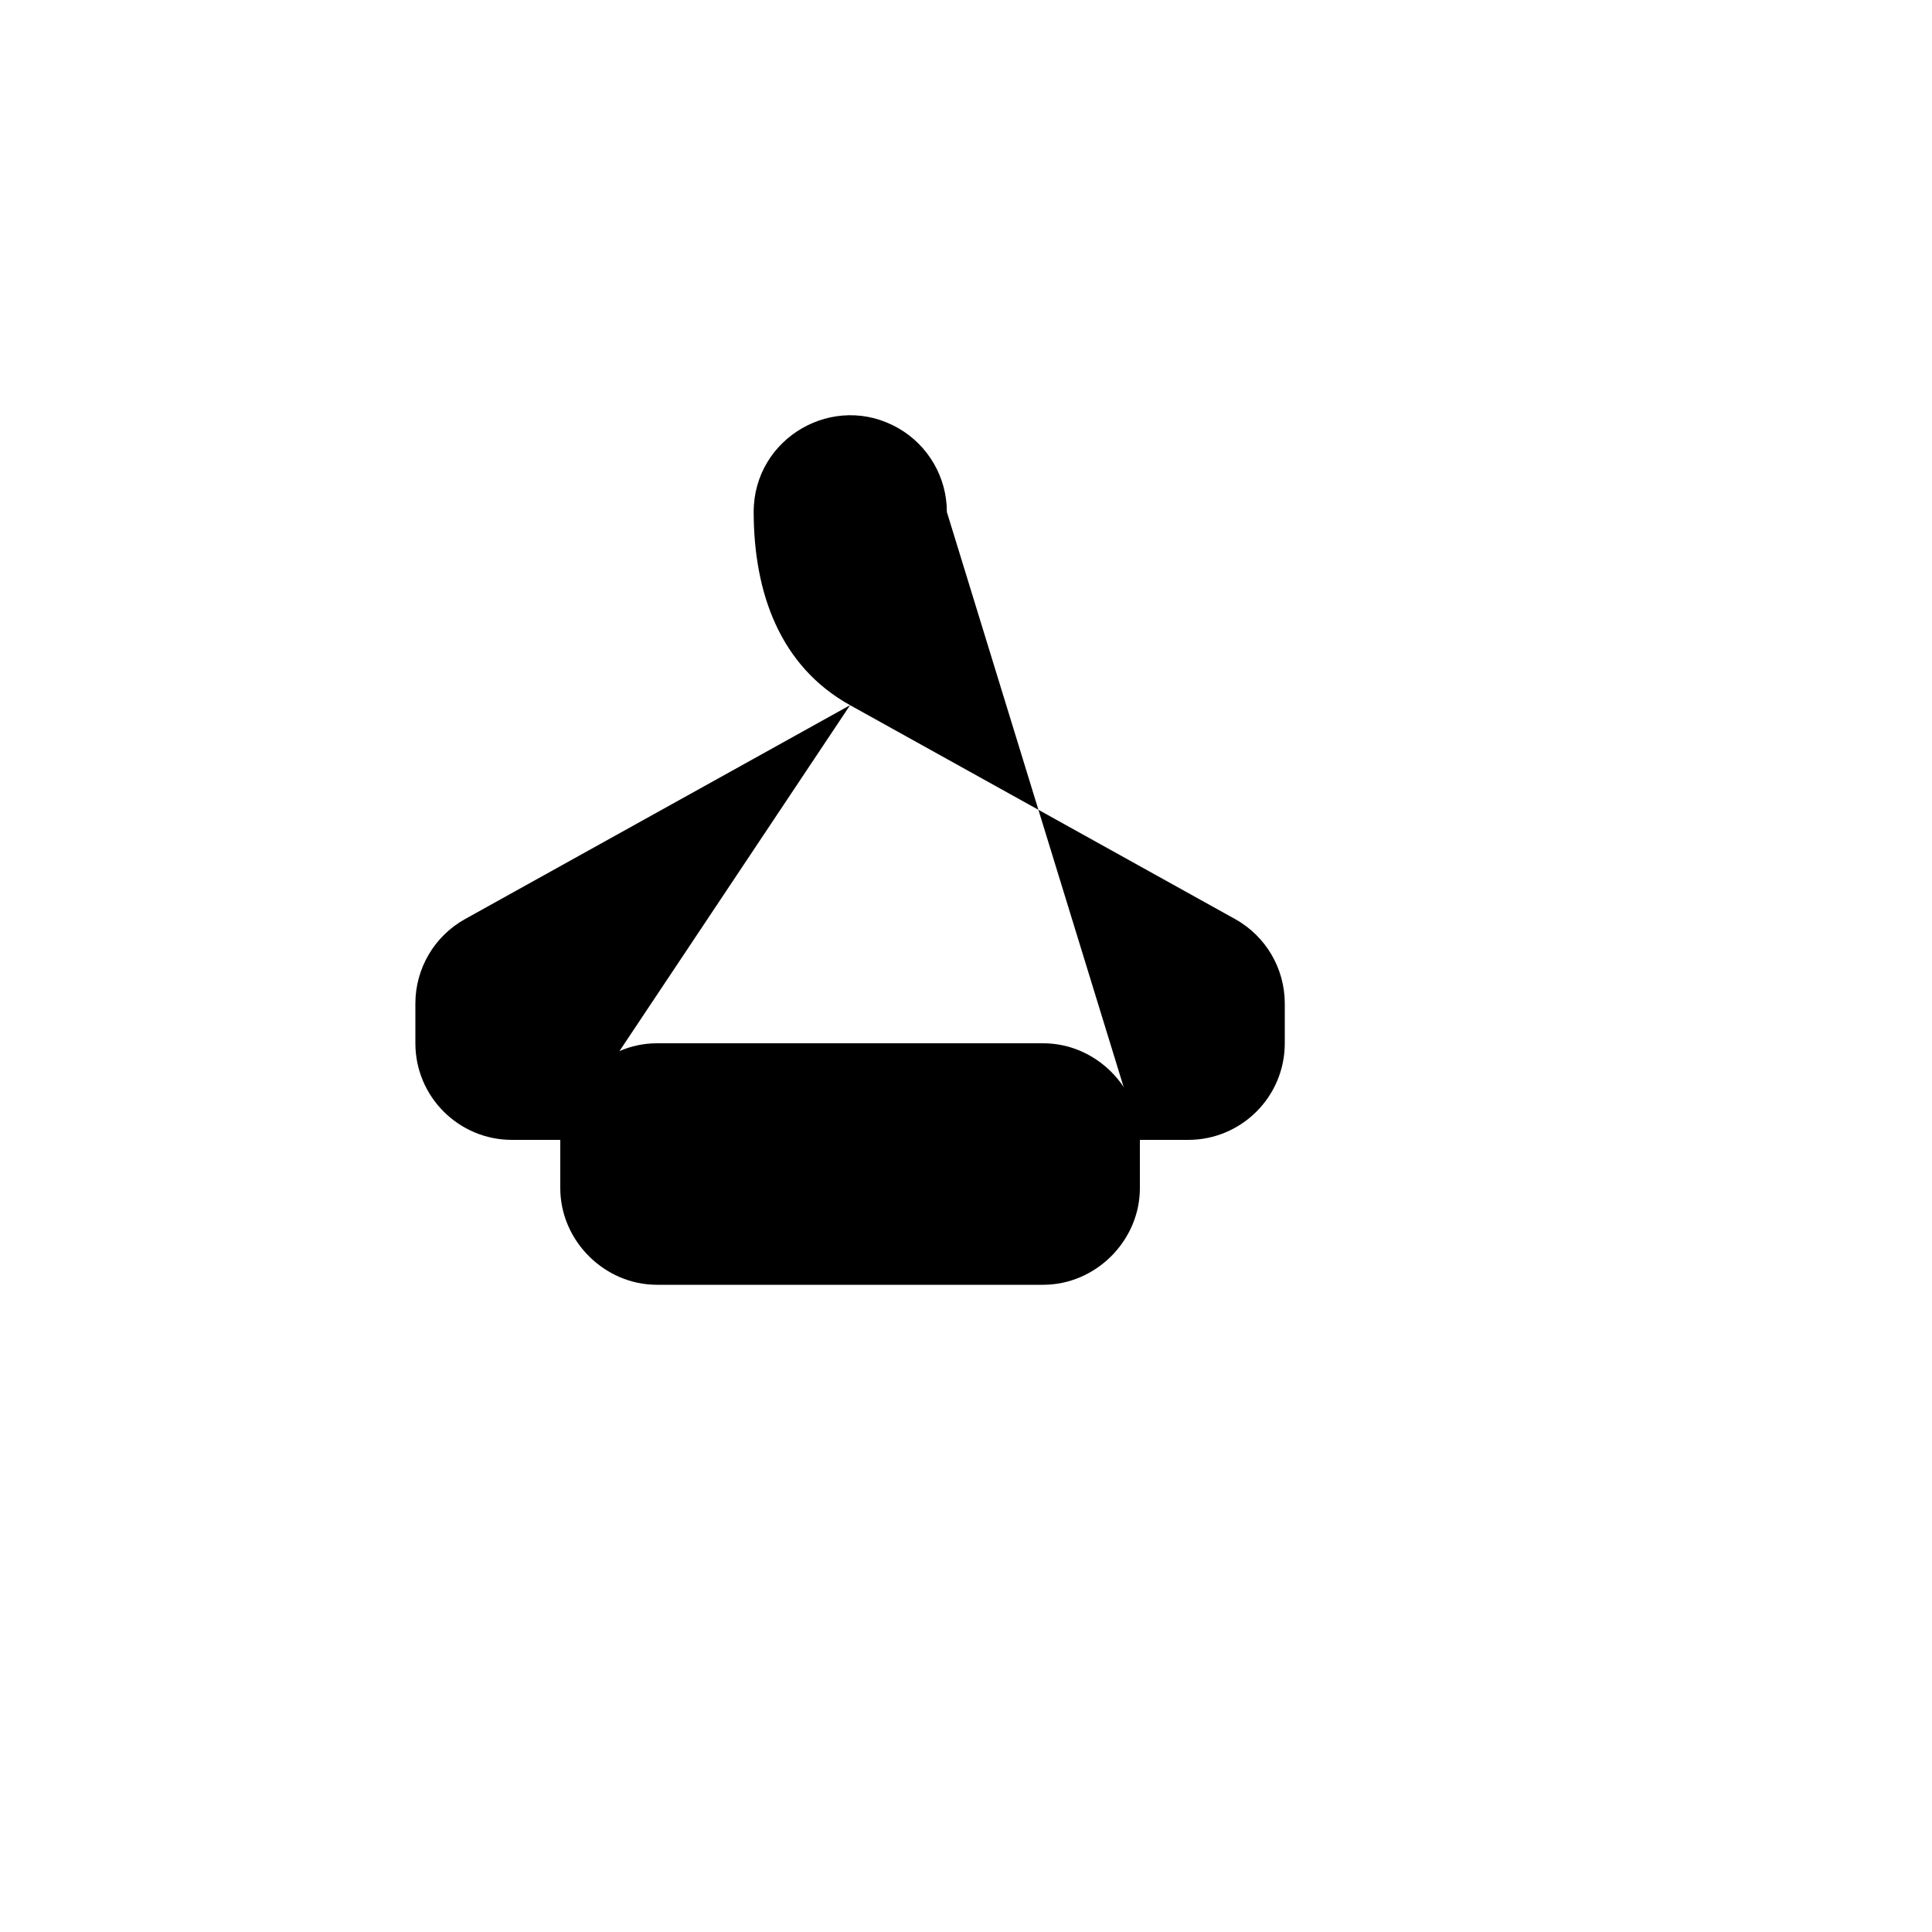 <svg xmlns="http://www.w3.org/2000/svg" version="1.1" xmlns:xlink="http://www.w3.org/1999/xlink" width="100%" height="100%" id="svgWorkerArea" viewBox="-25 -25 625 625" xmlns:idraw="https://idraw.muisca.co" style="background: white;"><defs id="defsdoc"><pattern id="patternBool" x="0" y="0" width="10" height="10" patternUnits="userSpaceOnUse" patternTransform="rotate(35)"><circle cx="5" cy="5" r="4" style="stroke: none;fill: #ff000070;"></circle></pattern></defs><g id="fileImp-980150471" class="cosito"><path id="pathImp-317999588" fill="none" stroke="none" class="grouped" d="M62.5 62.5C62.5 62.5 437.5 62.5 437.5 62.5 437.5 62.5 437.5 437.5 437.5 437.5 437.5 437.5 62.5 437.5 62.5 437.5 62.5 437.5 62.5 62.5 62.5 62.5"></path><path id="pathImp-721025760" class="grouped" d="M250 203.125C250 203.125 125.453 272.312 125.453 272.312 115.527 277.825 109.372 288.288 109.375 299.641 109.375 299.641 109.375 312.5 109.375 312.5 109.375 329.759 123.366 343.75 140.625 343.75 140.625 343.75 156.25 343.75 156.25 343.75"></path><path id="pathImp-59539306" class="grouped" d="M343.75 343.75C343.75 343.75 359.375 343.75 359.375 343.75 376.634 343.75 390.625 329.759 390.625 312.5 390.625 312.5 390.625 299.641 390.625 299.641 390.628 288.288 384.473 277.825 374.547 272.312 374.547 272.312 250 203.125 250 203.125 227.234 190.469 218.859 166.672 218.812 140.625 218.812 116.569 244.855 101.533 265.688 113.562 275.356 119.144 281.312 129.461 281.312 140.625"></path><path id="rectImp-889943996" class="grouped" d="M156.25 343.75C156.25 326.769 170.519 312.5 187.5 312.5 187.5 312.5 312.5 312.5 312.5 312.5 329.481 312.5 343.75 326.769 343.75 343.75 343.75 343.75 343.75 359.375 343.75 359.375 343.75 376.356 329.481 390.625 312.5 390.625 312.5 390.625 187.5 390.625 187.5 390.625 170.519 390.625 156.25 376.356 156.25 359.375 156.25 359.375 156.25 343.75 156.25 343.75 156.25 343.75 156.25 343.75 156.25 343.75"></path></g></svg>
